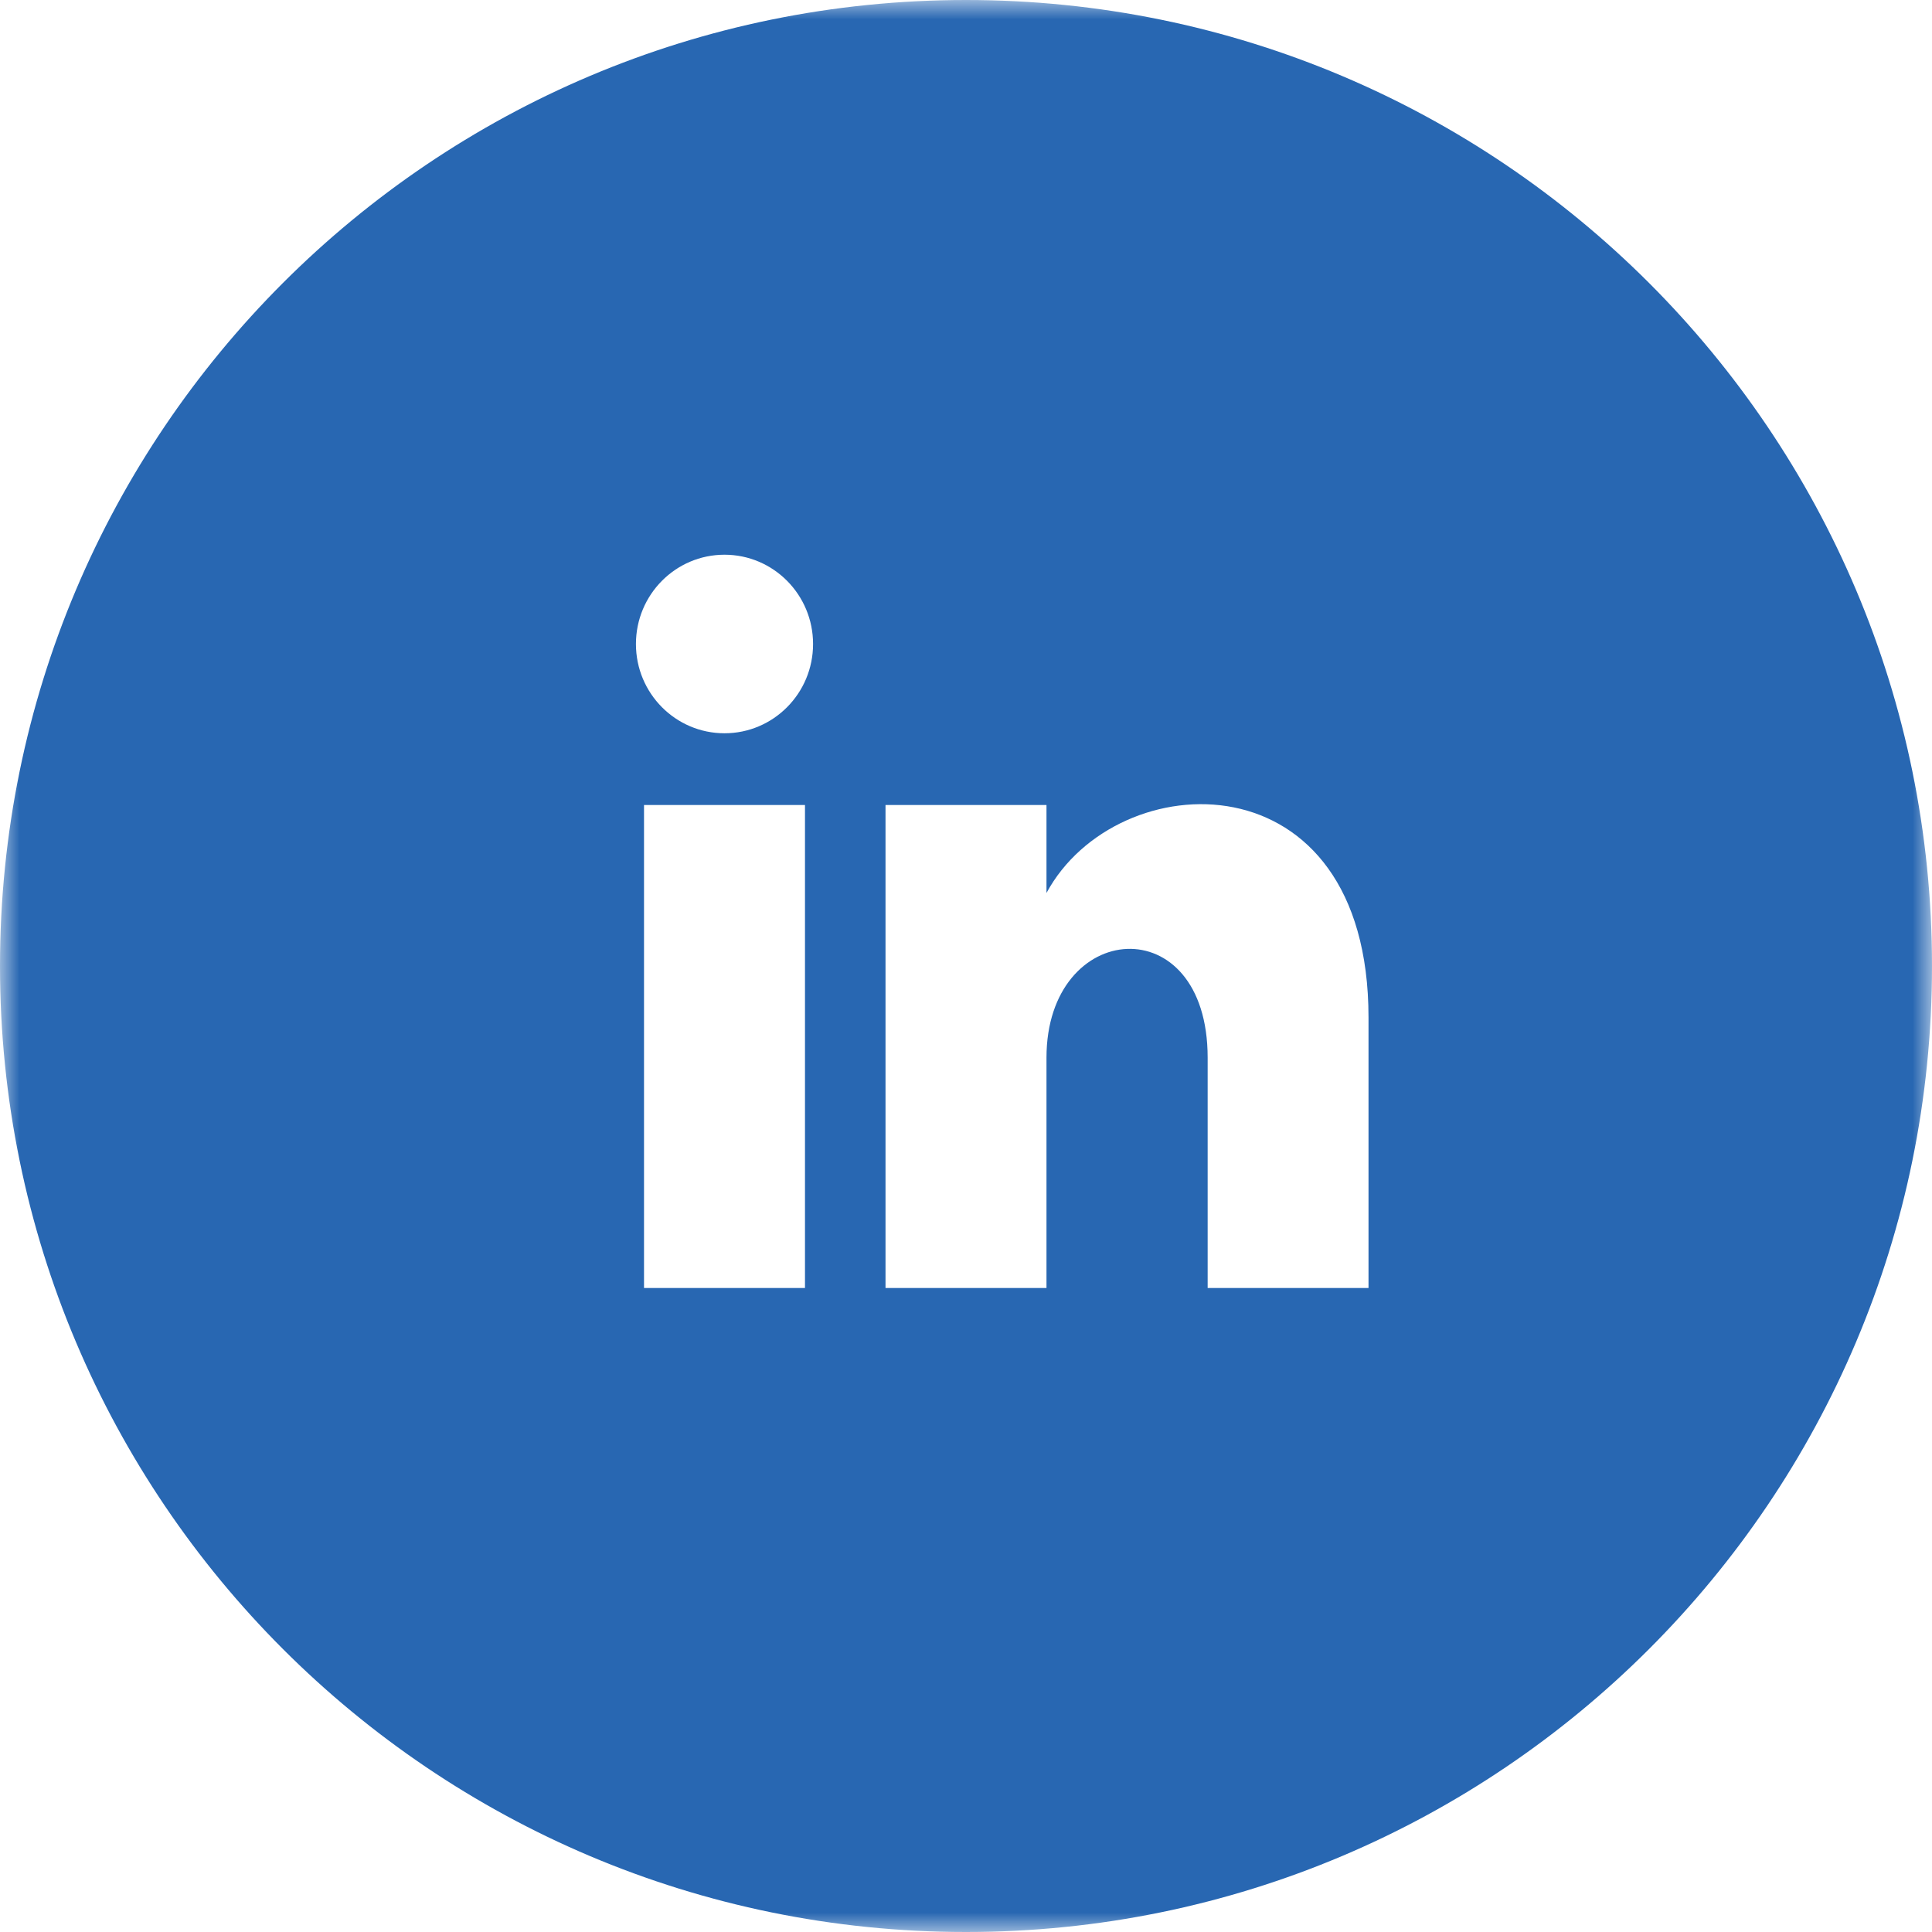<svg xmlns="http://www.w3.org/2000/svg" xmlns:xlink="http://www.w3.org/1999/xlink" height="50" width="50">
  <defs>
    <rect id="rect-1" opacity="1" x="0" y="0" width="50" height="50"/>
    <mask id="mask-2" maskUnits="userSpaceOnUse" maskContentUnits="userSpaceOnUse">
      <rect opacity="1" x="0" y="0" width="50" height="50" fill="Black"/>
      <use xlink:href="#rect-1" fill="White"/>
    </mask>
  </defs>
  <g>
    <g opacity="1">
      <g/>
      <g mask="url(#mask-2)">
        <g opacity="1">
          <g opacity="1">
            <path fill="rgb(40,103,178)" fill-opacity="1" opacity="1" fill-rule="evenodd" d="M0 25C0 11.194 11.194 0 25 0C38.806 0 50 11.194 50 25C50 38.806 38.806 50 25 50C11.194 50 0 38.806 0 25ZM18.75 18.977C17.485 18.977 16.458 17.944 16.458 16.667C16.458 15.392 17.483 14.356 18.75 14.356C20.017 14.356 21.042 15.392 21.042 16.667C21.042 17.944 20.015 18.977 18.75 18.977ZM31.254 33.333L35.417 33.333L35.417 26.335C35.417 19.494 28.9 19.744 27.083 23.11L27.083 20.833L22.917 20.833L22.917 33.333L27.083 33.333L27.083 27.373C27.083 23.785 31.254 23.454 31.254 27.373L31.254 33.333ZM20.833 33.333L20.833 20.833L16.667 20.833L16.667 33.333L20.833 33.333Z"/>
          </g>
        </g>
      </g>
    </g>
  </g>
</svg>